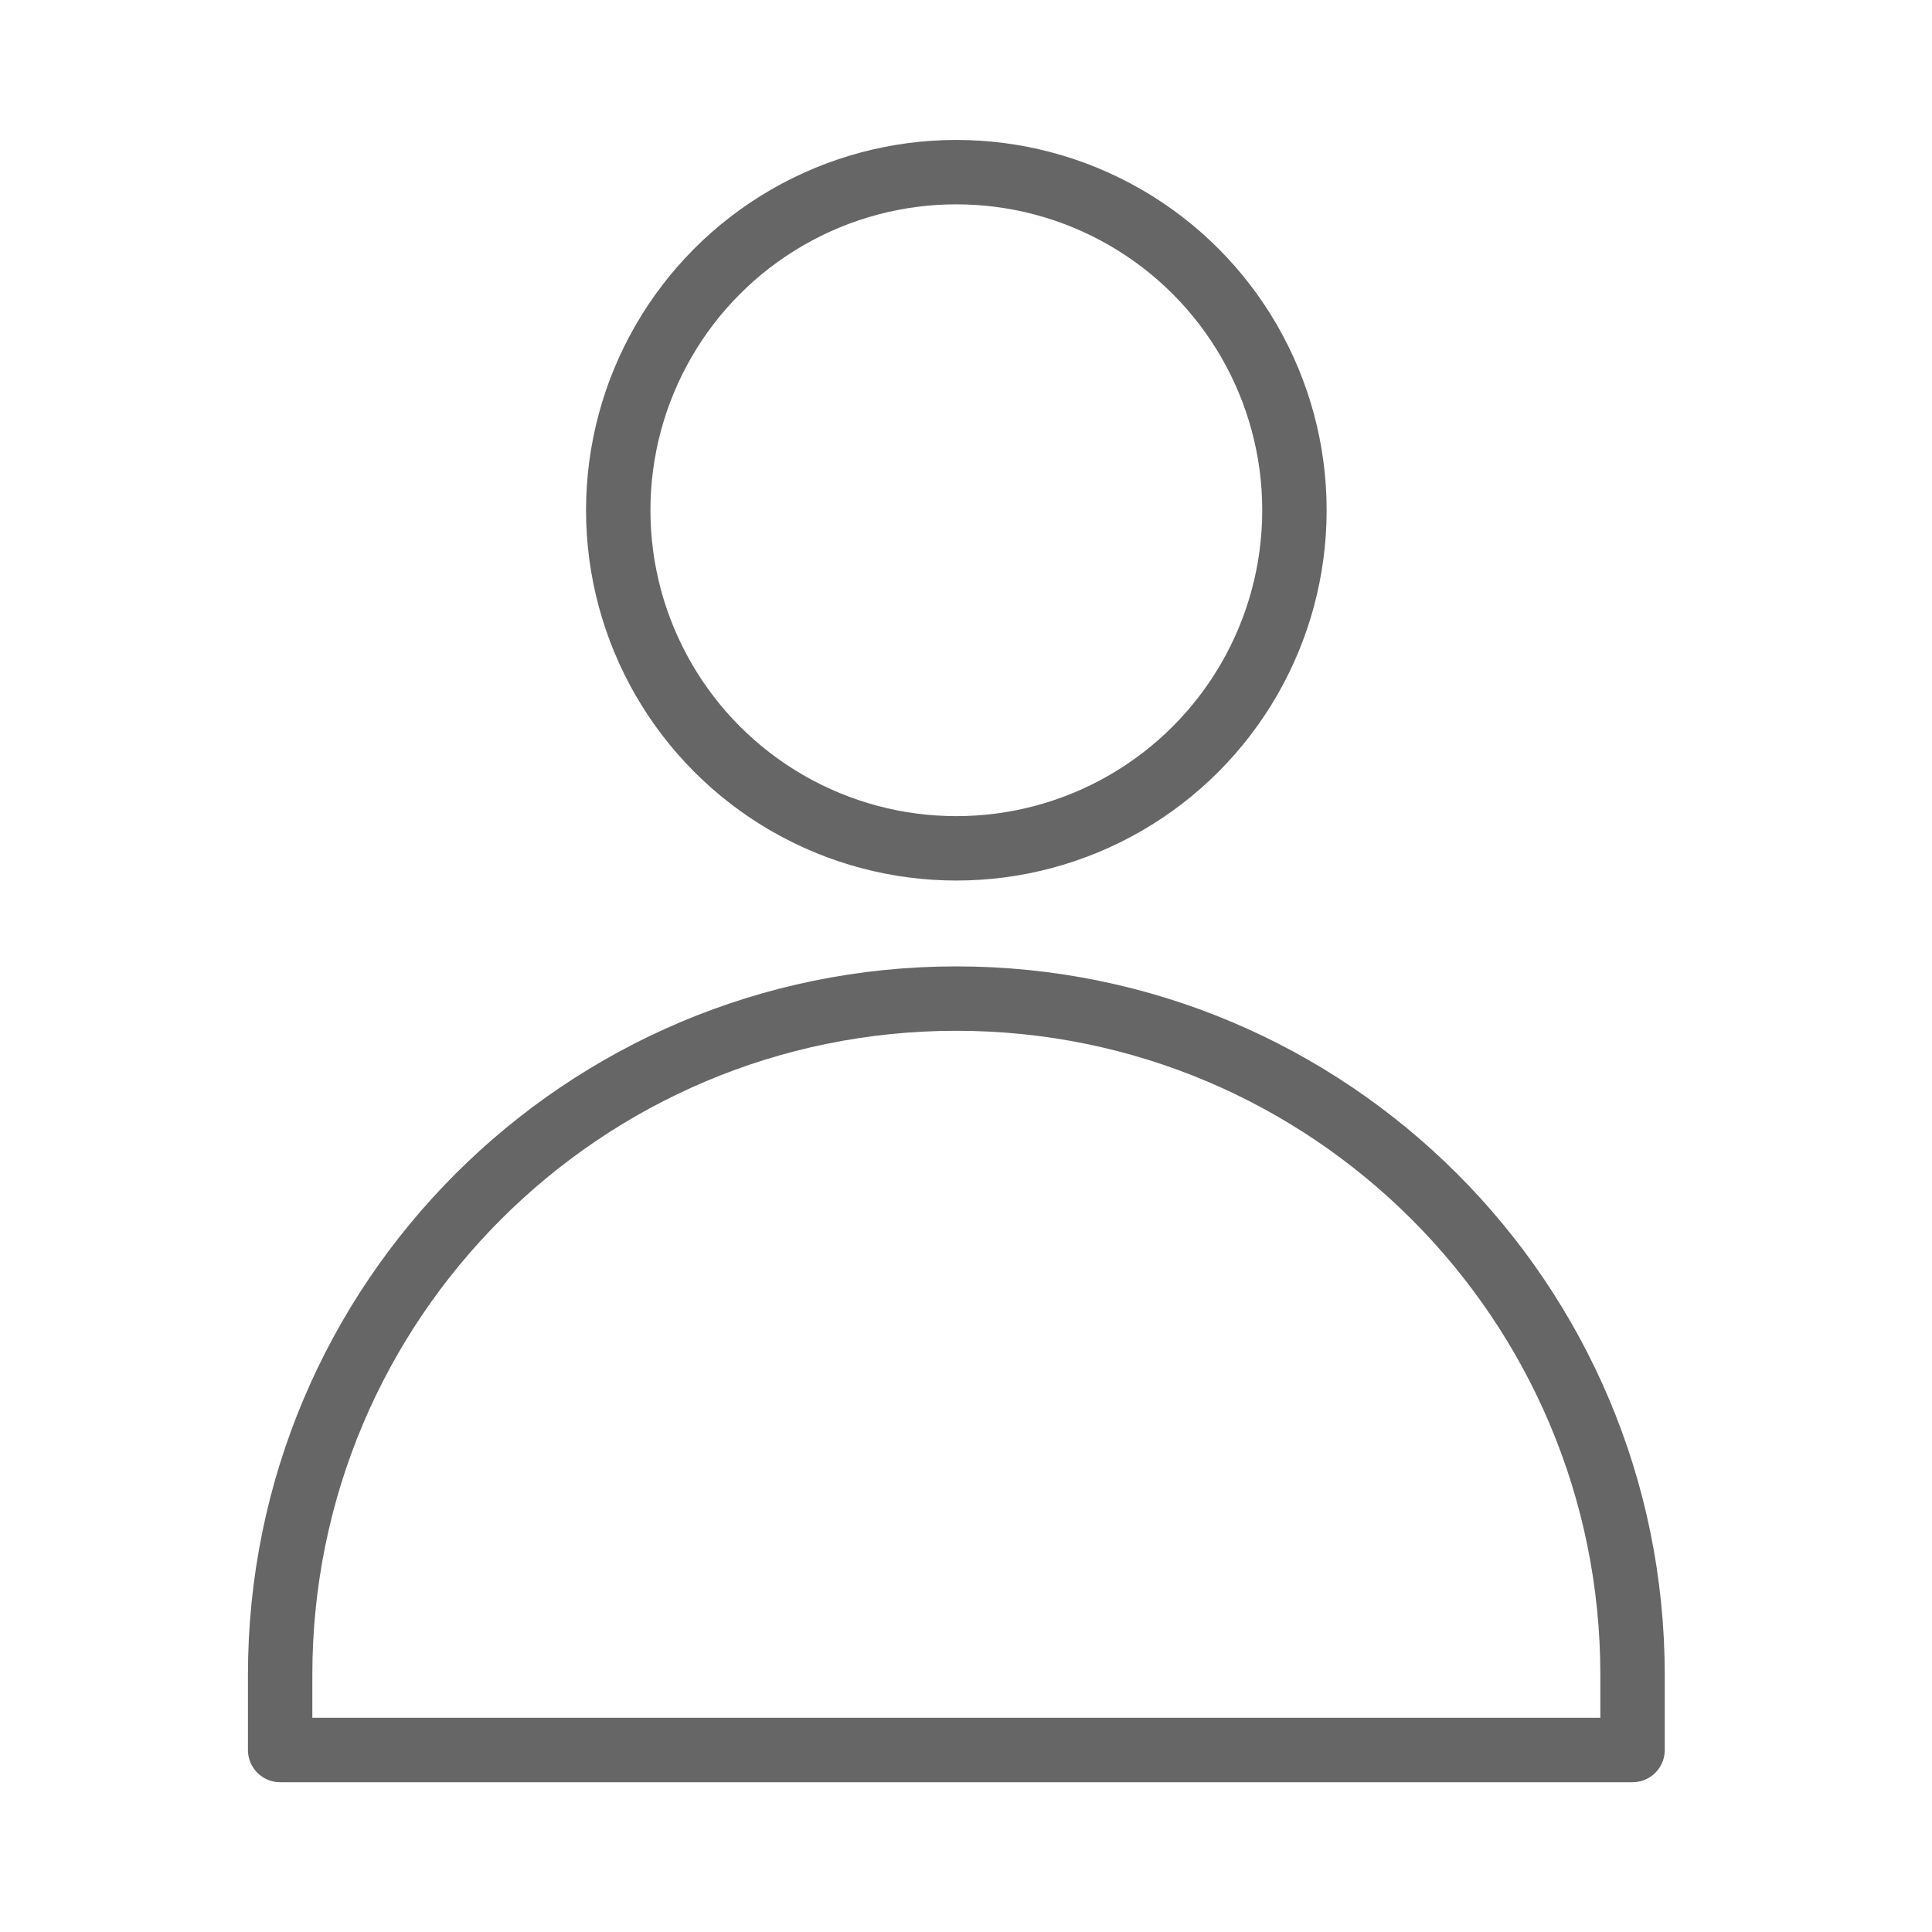 <?xml version="1.0" encoding="utf-8"?>
<!-- Generator: Adobe Illustrator 16.0.0, SVG Export Plug-In . SVG Version: 6.00 Build 0)  -->
<!DOCTYPE svg PUBLIC "-//W3C//DTD SVG 1.1//EN" "http://www.w3.org/Graphics/SVG/1.1/DTD/svg11.dtd">
<svg version="1.1" id="레이어_1" xmlns="http://www.w3.org/2000/svg" xmlns:xlink="http://www.w3.org/1999/xlink" x="0px"
	 y="0px" width="30px" height="30px" viewBox="0 0 30 30" enable-background="new 0 0 30 30" xml:space="preserve">
<g>
	
		<circle fill="none" stroke="#666666" stroke-linecap="round" stroke-linejoin="round" stroke-miterlimit="10" cx="14.85" cy="7.923" r="5.25"/>
	<path fill="none" stroke="#666666" stroke-linecap="round" stroke-linejoin="round" stroke-miterlimit="10" d="M14.85,15.506
		c-5.799,0-10.5,4.701-10.5,10.5v1.168h21v-1.168C25.35,20.207,20.648,15.506,14.85,15.506z"/>
</g>
</svg>

